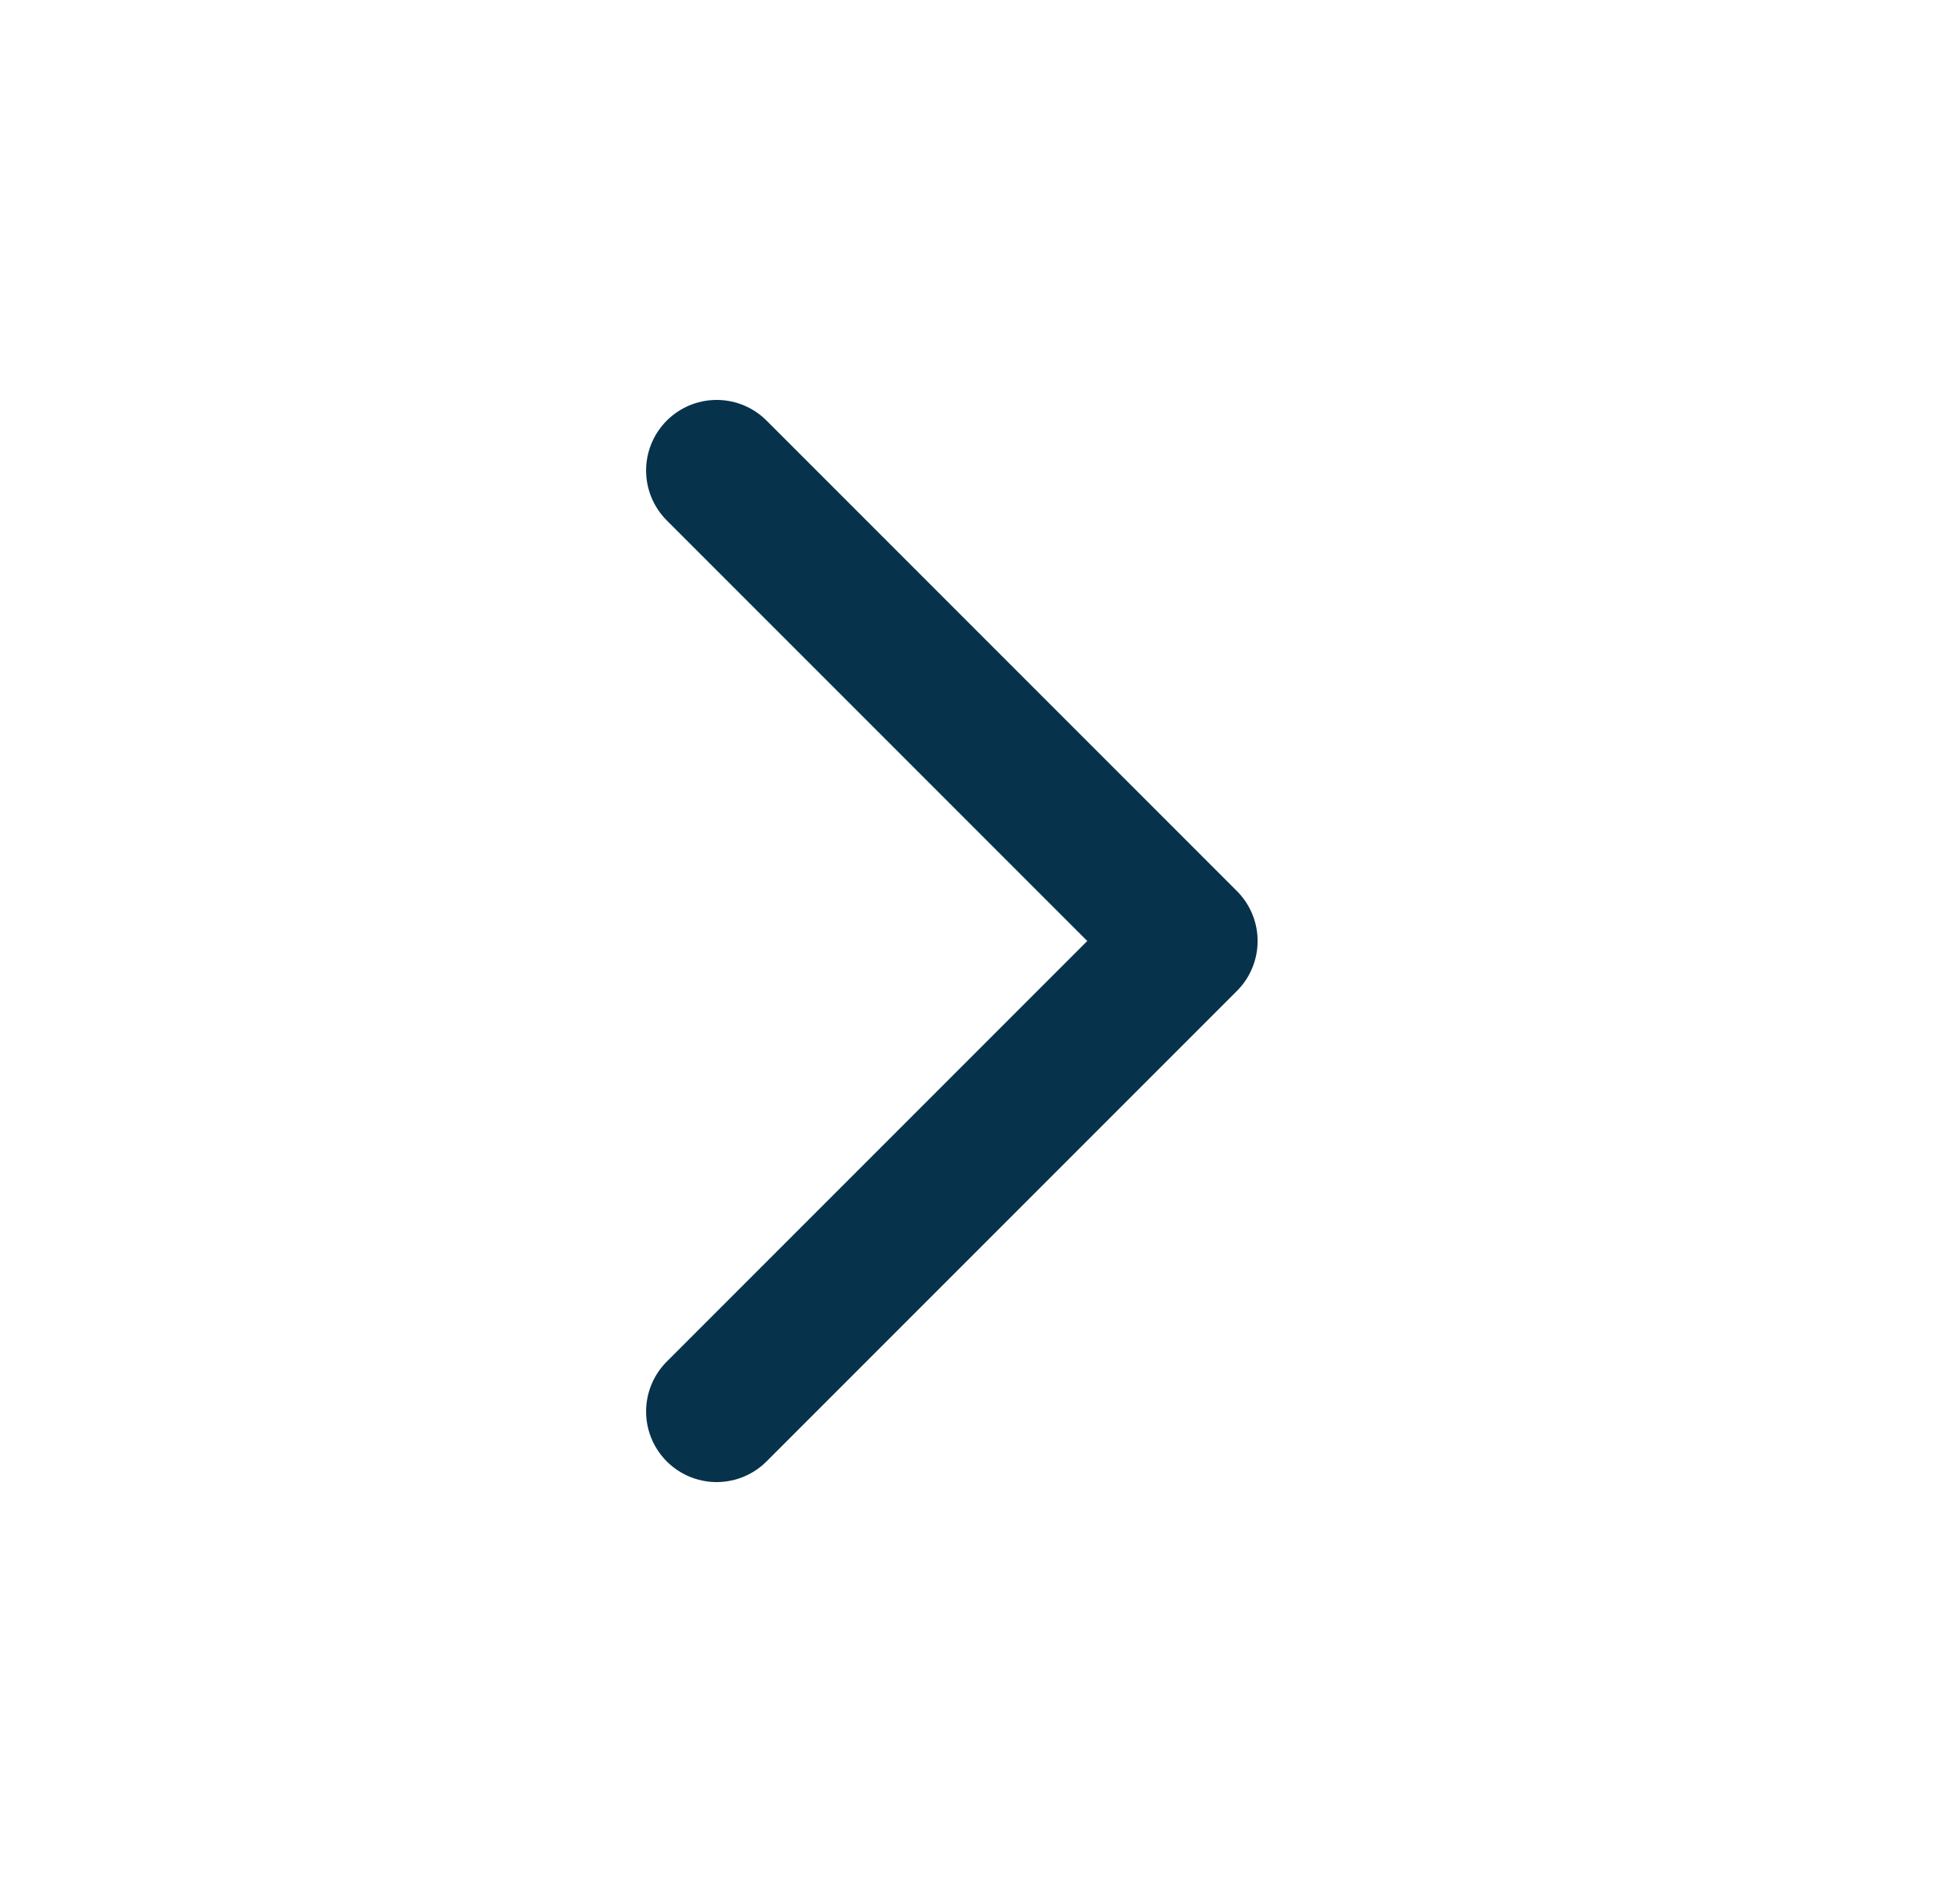<svg width="25" height="24" viewBox="0 0 25 24" fill="none" xmlns="http://www.w3.org/2000/svg">
<g clip-path="url(#clip0_1215_42675)">
<path d="M9.141 6L15.141 12L9.141 18" stroke="#07324B" stroke-width="1.8" stroke-linecap="round" stroke-linejoin="round"/>
</g>
<defs>
<clipPath id="clip0_1215_42675">
<rect width="24" height="24" fill="white" transform="translate(0.141)"/>
</clipPath>
</defs>
</svg>
